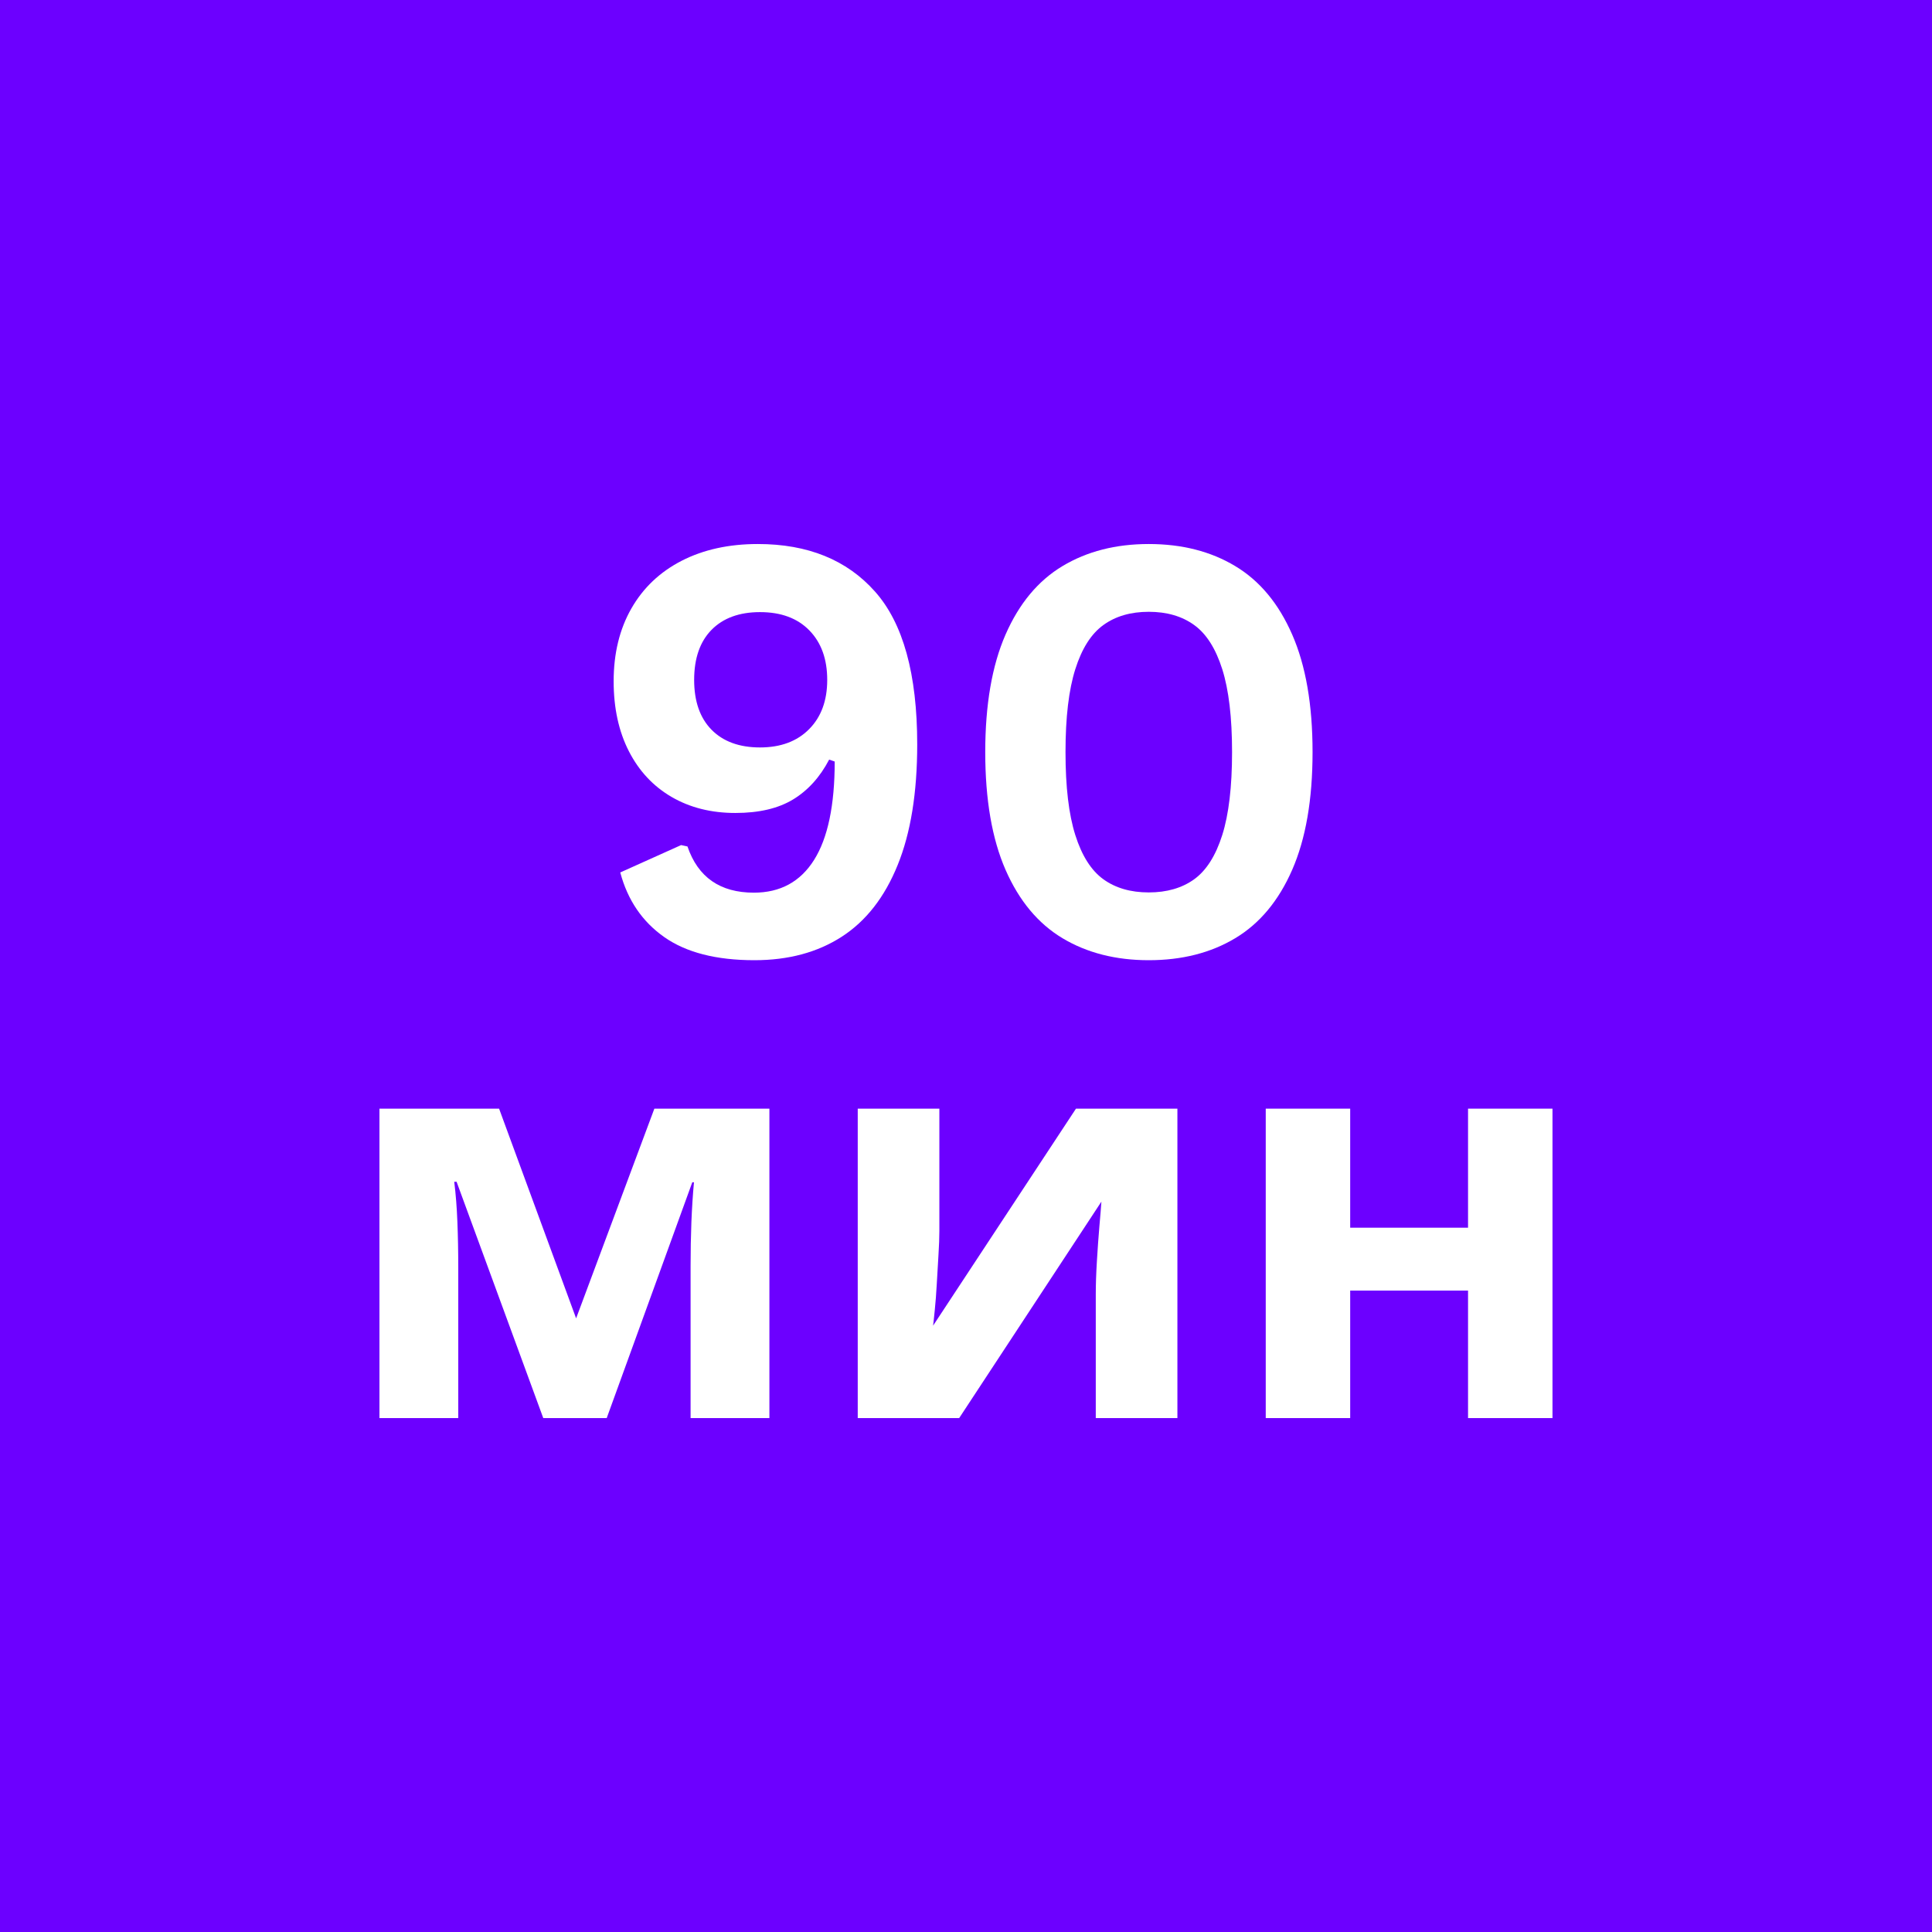 <svg xmlns="http://www.w3.org/2000/svg" xmlns:xlink="http://www.w3.org/1999/xlink" width="500" zoomAndPan="magnify" viewBox="0 0 375 375" height="500" preserveAspectRatio="xMidYMid meet" version="1.2"><defs/><g id="6b7338461c"><rect x="0" width="375" y="0" height="375" style="fill:#ffffff;fill-opacity:1;stroke:none;"/><rect x="0" width="375" y="0" height="375" style="fill:#6c00ff;fill-opacity:1;stroke:none;"/><g style="fill:#ffffff;fill-opacity:1;"><g transform="translate(113.625, 185.25)"><path style="stroke:none" d="M 32.812 1.125 C 25.406 1.125 19.57 -0.367 15.312 -3.359 C 11.051 -6.348 8.203 -10.531 6.766 -15.906 L 18.578 -21.219 L 19.812 -20.953 C 21.852 -14.973 26.148 -11.984 32.703 -11.984 C 37.828 -11.984 41.723 -14.102 44.391 -18.344 C 47.055 -22.582 48.391 -28.945 48.391 -37.438 L 47.312 -37.812 C 45.531 -34.406 43.195 -31.828 40.312 -30.078 C 37.426 -28.328 33.691 -27.453 29.109 -27.453 C 24.422 -27.453 20.297 -28.488 16.734 -30.562 C 13.172 -32.633 10.406 -35.594 8.438 -39.438 C 6.469 -43.289 5.484 -47.816 5.484 -53.016 C 5.484 -58.422 6.629 -63.129 8.922 -67.141 C 11.211 -71.148 14.469 -74.238 18.688 -76.406 C 22.914 -78.57 27.844 -79.656 33.469 -79.656 C 43.164 -79.656 50.742 -76.582 56.203 -70.438 C 61.672 -64.301 64.406 -54.41 64.406 -40.766 C 64.406 -31.379 63.141 -23.57 60.609 -17.344 C 58.086 -11.113 54.473 -6.477 49.766 -3.438 C 45.055 -0.395 39.406 1.125 32.812 1.125 Z M 33.891 -40.172 C 37.898 -40.172 41.078 -41.352 43.422 -43.719 C 45.766 -46.082 46.938 -49.27 46.938 -53.281 C 46.938 -57.32 45.781 -60.523 43.469 -62.891 C 41.164 -65.254 37.973 -66.438 33.891 -66.438 C 29.879 -66.438 26.742 -65.289 24.484 -63 C 22.234 -60.707 21.109 -57.469 21.109 -53.281 C 21.109 -49.125 22.234 -45.898 24.484 -43.609 C 26.742 -41.316 29.879 -40.172 33.891 -40.172 Z M 33.891 -40.172 "/></g></g><g style="fill:#ffffff;fill-opacity:1;"><g transform="translate(184.626, 185.25)"><path style="stroke:none" d="M 38.344 1.125 C 31.938 1.125 26.359 -0.297 21.609 -3.141 C 16.867 -5.984 13.18 -10.41 10.547 -16.422 C 7.922 -22.441 6.609 -30.055 6.609 -39.266 C 6.609 -48.461 7.922 -56.066 10.547 -62.078 C 13.18 -68.098 16.867 -72.531 21.609 -75.375 C 26.359 -78.227 31.938 -79.656 38.344 -79.656 C 44.789 -79.656 50.383 -78.227 55.125 -75.375 C 59.875 -72.531 63.562 -68.098 66.188 -62.078 C 68.82 -56.066 70.141 -48.461 70.141 -39.266 C 70.141 -30.055 68.82 -22.441 66.188 -16.422 C 63.562 -10.41 59.875 -5.984 55.125 -3.141 C 50.383 -0.297 44.789 1.125 38.344 1.125 Z M 38.344 -12.031 C 41.852 -12.031 44.789 -12.879 47.156 -14.578 C 49.52 -16.285 51.336 -19.145 52.609 -23.156 C 53.879 -27.164 54.516 -32.535 54.516 -39.266 C 54.516 -45.992 53.879 -51.363 52.609 -55.375 C 51.336 -59.383 49.52 -62.238 47.156 -63.938 C 44.789 -65.645 41.852 -66.5 38.344 -66.5 C 34.844 -66.5 31.91 -65.645 29.547 -63.938 C 27.18 -62.238 25.363 -59.383 24.094 -55.375 C 22.82 -51.363 22.188 -45.992 22.188 -39.266 C 22.188 -32.535 22.82 -27.164 24.094 -23.156 C 25.363 -19.145 27.18 -16.285 29.547 -14.578 C 31.91 -12.879 34.844 -12.031 38.344 -12.031 Z M 38.344 -12.031 "/></g></g><g style="fill:#ffffff;fill-opacity:1;"><g transform="translate(65.074, 275.25)"><path style="stroke:none" d="M 84.266 -60.062 L 84.266 0 L 68.969 0 L 68.969 -29.484 C 68.969 -32.41 69.02 -35.266 69.125 -38.047 C 69.238 -40.836 69.406 -43.41 69.625 -45.766 L 69.297 -45.766 L 52.688 0 L 40.375 0 L 23.547 -45.875 L 23.094 -45.875 C 23.395 -43.445 23.598 -40.859 23.703 -38.109 C 23.816 -35.359 23.875 -32.336 23.875 -29.047 L 23.875 0 L 8.578 0 L 8.578 -60.062 L 31.797 -60.062 L 46.75 -19.359 L 61.938 -60.062 Z M 84.266 -60.062 "/></g></g><g style="fill:#ffffff;fill-opacity:1;"><g transform="translate(157.908, 275.25)"><path style="stroke:none" d="M 24.422 -60.062 L 24.422 -36.297 C 24.422 -35.055 24.363 -33.52 24.25 -31.688 C 24.145 -29.852 24.035 -27.977 23.922 -26.062 C 23.816 -24.156 23.688 -22.453 23.531 -20.953 C 23.383 -19.453 23.273 -18.445 23.203 -17.938 L 50.938 -60.062 L 70.625 -60.062 L 70.625 0 L 54.781 0 L 54.781 -23.984 C 54.781 -25.891 54.852 -28.051 55 -30.469 C 55.145 -32.883 55.305 -35.141 55.484 -37.234 C 55.672 -39.328 55.801 -40.922 55.875 -42.016 L 28.266 0 L 8.578 0 L 8.578 -60.062 Z M 24.422 -60.062 "/></g></g><g style="fill:#ffffff;fill-opacity:1;"><g transform="translate(237.102, 275.25)"><path style="stroke:none" d="M 24.969 -60.062 L 24.969 -36.953 L 47.844 -36.953 L 47.844 -60.062 L 64.234 -60.062 L 64.234 0 L 47.844 0 L 47.844 -24.75 L 24.969 -24.75 L 24.969 0 L 8.578 0 L 8.578 -60.062 Z M 24.969 -60.062 "/></g></g></g></svg>